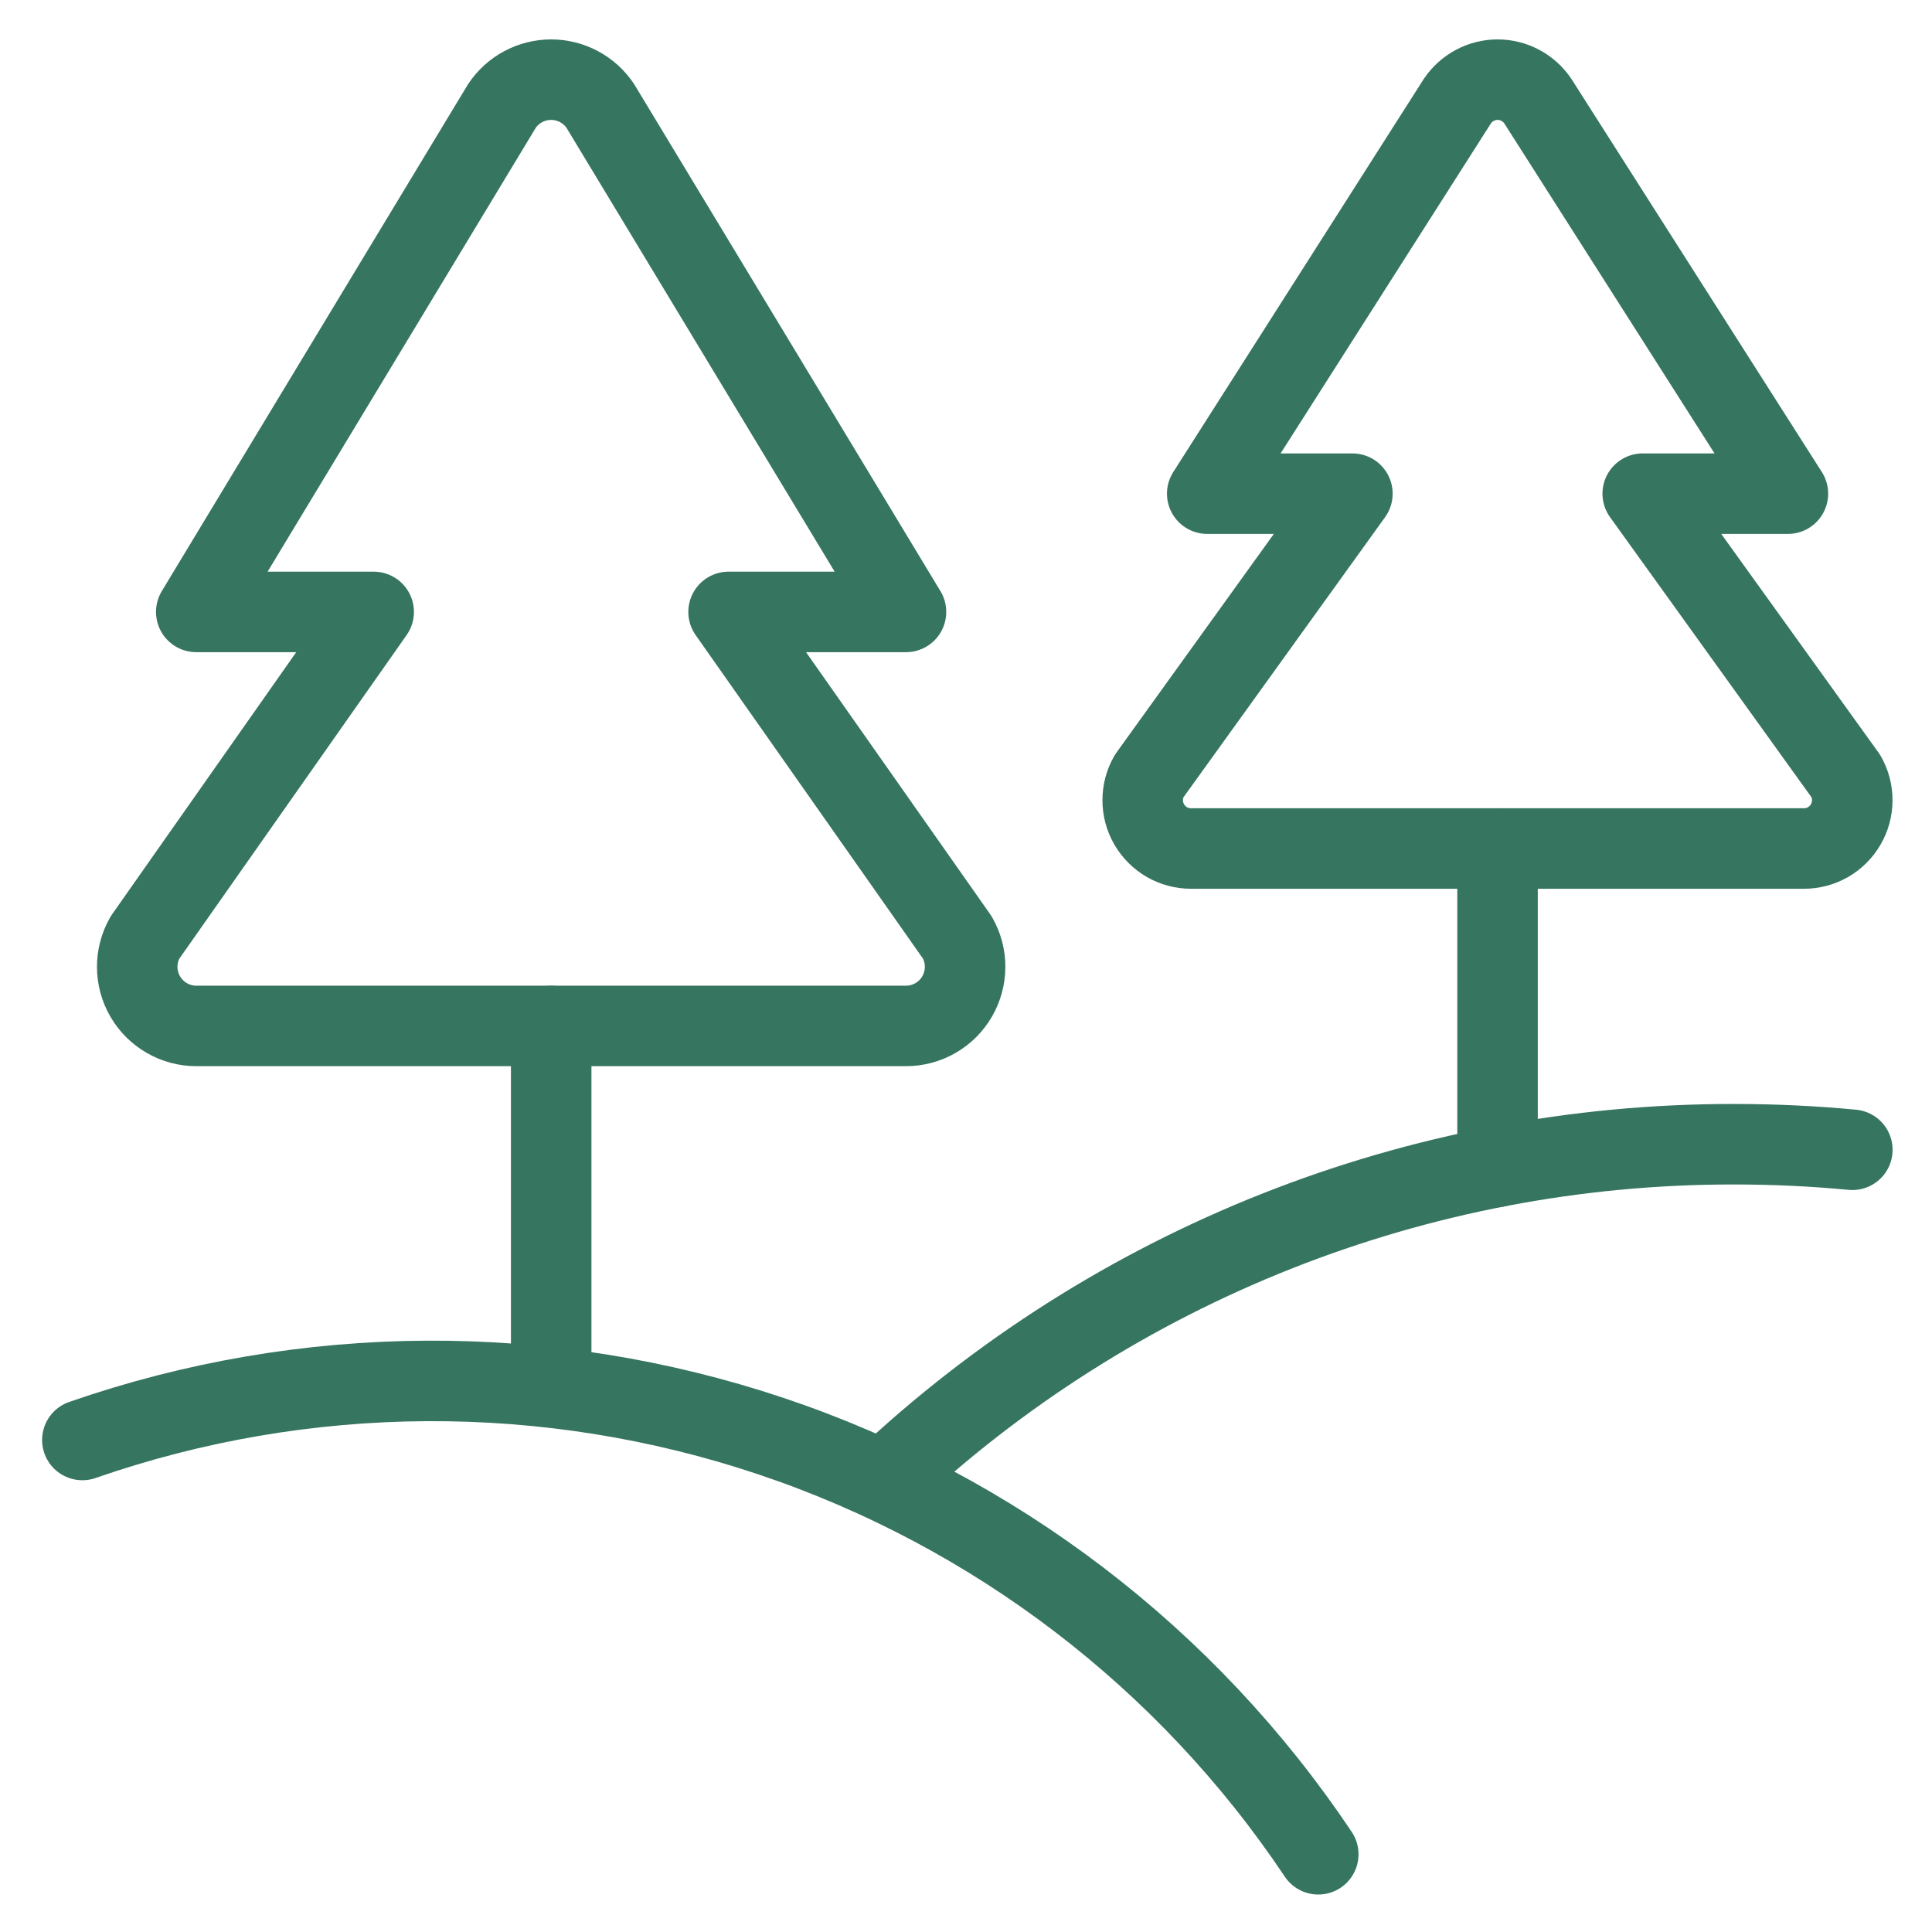 <svg width="48" height="48" viewBox="0 0 48 48" fill="none" xmlns="http://www.w3.org/2000/svg">
<g clip-path="url(#clip0)">
<path d="M14.915 2.633C14.781 2.432 14.599 2.267 14.386 2.153C14.172 2.039 13.934 1.979 13.693 1.979C13.451 1.979 13.212 2.039 12.999 2.153C12.786 2.267 12.604 2.432 12.47 2.633L4.876 15.203H9.284L3.603 23.291C3.475 23.514 3.408 23.767 3.409 24.024C3.41 24.281 3.478 24.534 3.607 24.756C3.736 24.979 3.921 25.163 4.144 25.292C4.366 25.421 4.619 25.489 4.876 25.489H22.509C22.766 25.489 23.019 25.421 23.242 25.293C23.465 25.164 23.65 24.98 23.779 24.757C23.908 24.535 23.977 24.282 23.978 24.025C23.979 23.767 23.912 23.514 23.784 23.291L18.101 15.203H22.509L14.915 2.633Z" stroke="#367560" stroke-width="2" stroke-linecap="round" stroke-linejoin="round"/>
<path d="M13.694 25.49V34.467" stroke="#367560" stroke-width="2" stroke-linecap="round" stroke-linejoin="round"/>
<path d="M38.208 2.514C38.098 2.35 37.949 2.215 37.775 2.122C37.6 2.028 37.405 1.979 37.208 1.979C37.01 1.979 36.815 2.028 36.64 2.122C36.466 2.215 36.317 2.35 36.207 2.514L29.993 12.265H33.6L28.549 19.283C28.444 19.465 28.389 19.673 28.39 19.883C28.39 20.094 28.446 20.301 28.552 20.483C28.658 20.666 28.81 20.817 28.992 20.922C29.175 21.027 29.382 21.082 29.593 21.081H44.816C45.027 21.082 45.234 21.027 45.417 20.922C45.599 20.817 45.751 20.666 45.857 20.483C45.963 20.301 46.019 20.094 46.019 19.883C46.02 19.673 45.965 19.465 45.86 19.283L40.813 12.265H44.42L38.208 2.514Z" stroke="#367560" stroke-width="2" stroke-linecap="round" stroke-linejoin="round"/>
<path d="M37.206 21.081V28.987" stroke="#367560" stroke-width="2" stroke-linecap="round" stroke-linejoin="round"/>
<path d="M2.046 35.776C7.582 33.852 13.599 33.819 19.156 35.681C24.712 37.544 29.494 41.197 32.752 46.069" stroke="#367560" stroke-width="2" stroke-linecap="round" stroke-linejoin="round"/>
<path d="M21.96 36.79C27.676 31.41 35.232 28.419 43.082 28.428C44.073 28.428 45.053 28.474 46.021 28.566" stroke="#367560" stroke-width="2" stroke-linecap="round" stroke-linejoin="round"/>
</g>
<defs>
<clipPath id="clip0">
<rect width="47.02" height="47.02" fill="white" transform="translate(0.47 0.51)"/>
</clipPath>
</defs>
</svg>
